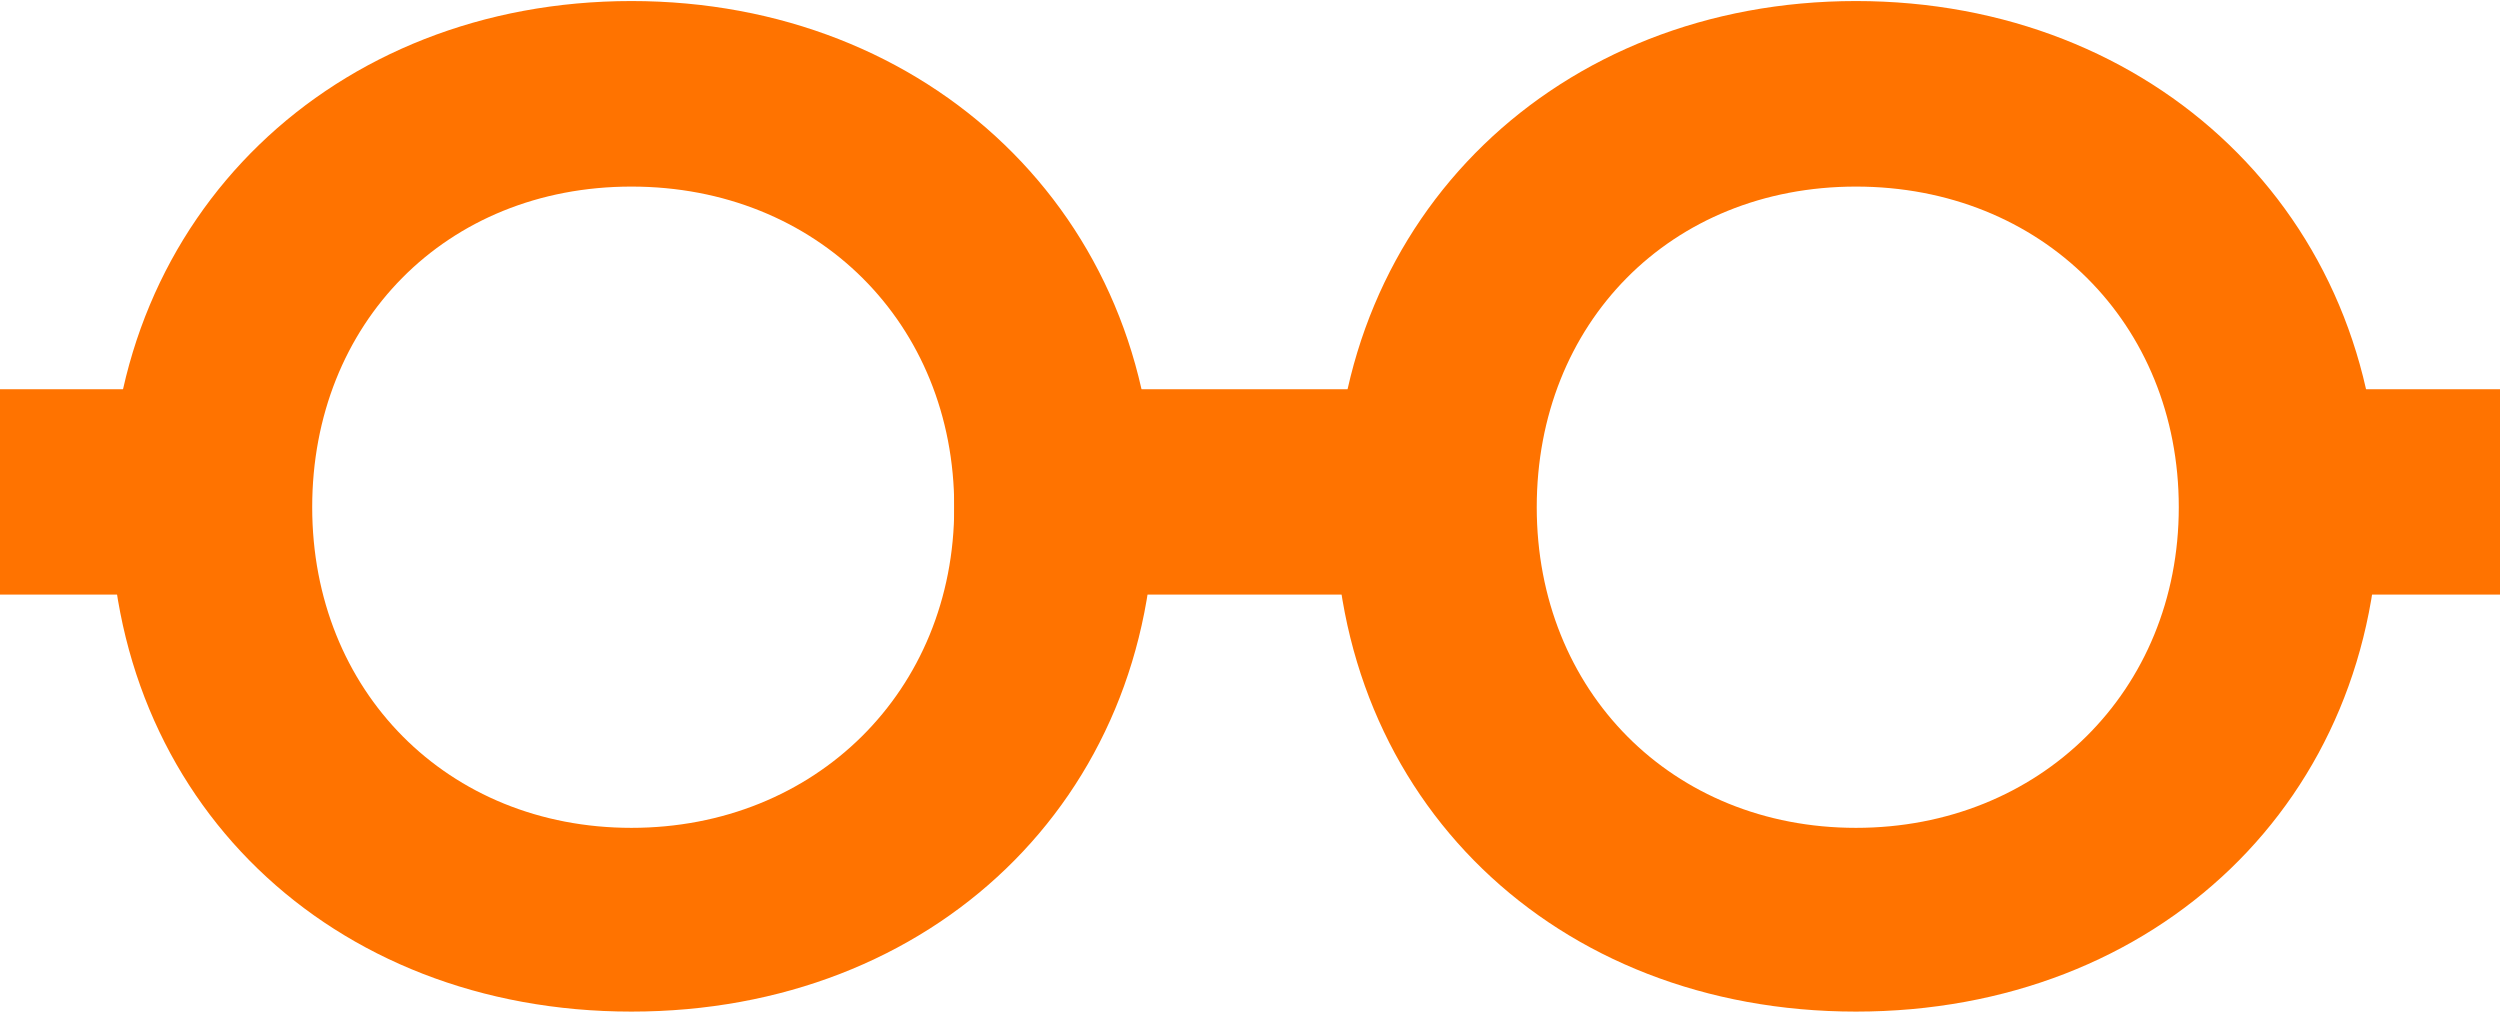 <svg width="191" height="78" viewBox="0 0 191 78" fill="none" xmlns="http://www.w3.org/2000/svg">
<path d="M8.42 38.752C8.42 16.457 25.506 0.08 48.24 0.08C70.975 0.08 88.199 16.457 88.199 38.752C88.199 61.046 71.251 77.286 48.24 77.286C25.23 77.286 8.42 61.046 8.42 38.752ZM72.904 38.752C72.904 24.714 62.432 14.255 48.24 14.255C34.048 14.255 23.852 24.714 23.852 38.752C23.852 52.789 34.186 63.248 48.24 63.248C62.295 63.248 72.904 52.789 72.904 38.752Z" fill="#FF7300"></path>
<path d="M101.975 38.752C101.975 16.457 119.06 0.08 141.795 0.08C164.53 0.08 181.753 16.457 181.753 38.752C181.753 61.046 164.806 77.286 141.795 77.286C118.785 77.286 101.975 61.046 101.975 38.752ZM166.459 38.752C166.459 24.714 155.987 14.255 141.795 14.255C127.603 14.255 117.407 24.714 117.407 38.752C117.407 52.789 127.741 63.248 141.795 63.248C155.849 63.248 166.459 52.789 166.459 38.752Z" fill="#FF7300"></path>
<path d="M113.854 29.738H72.903V45.426H113.854V29.738Z" fill="#FF7300"></path>
<path d="M191 29.738H172.509V45.426H191V29.738Z" fill="#FF7300"></path>
<path d="M18.491 29.738H0V45.426H18.491V29.738Z" fill="#FF7300"></path>
</svg>
